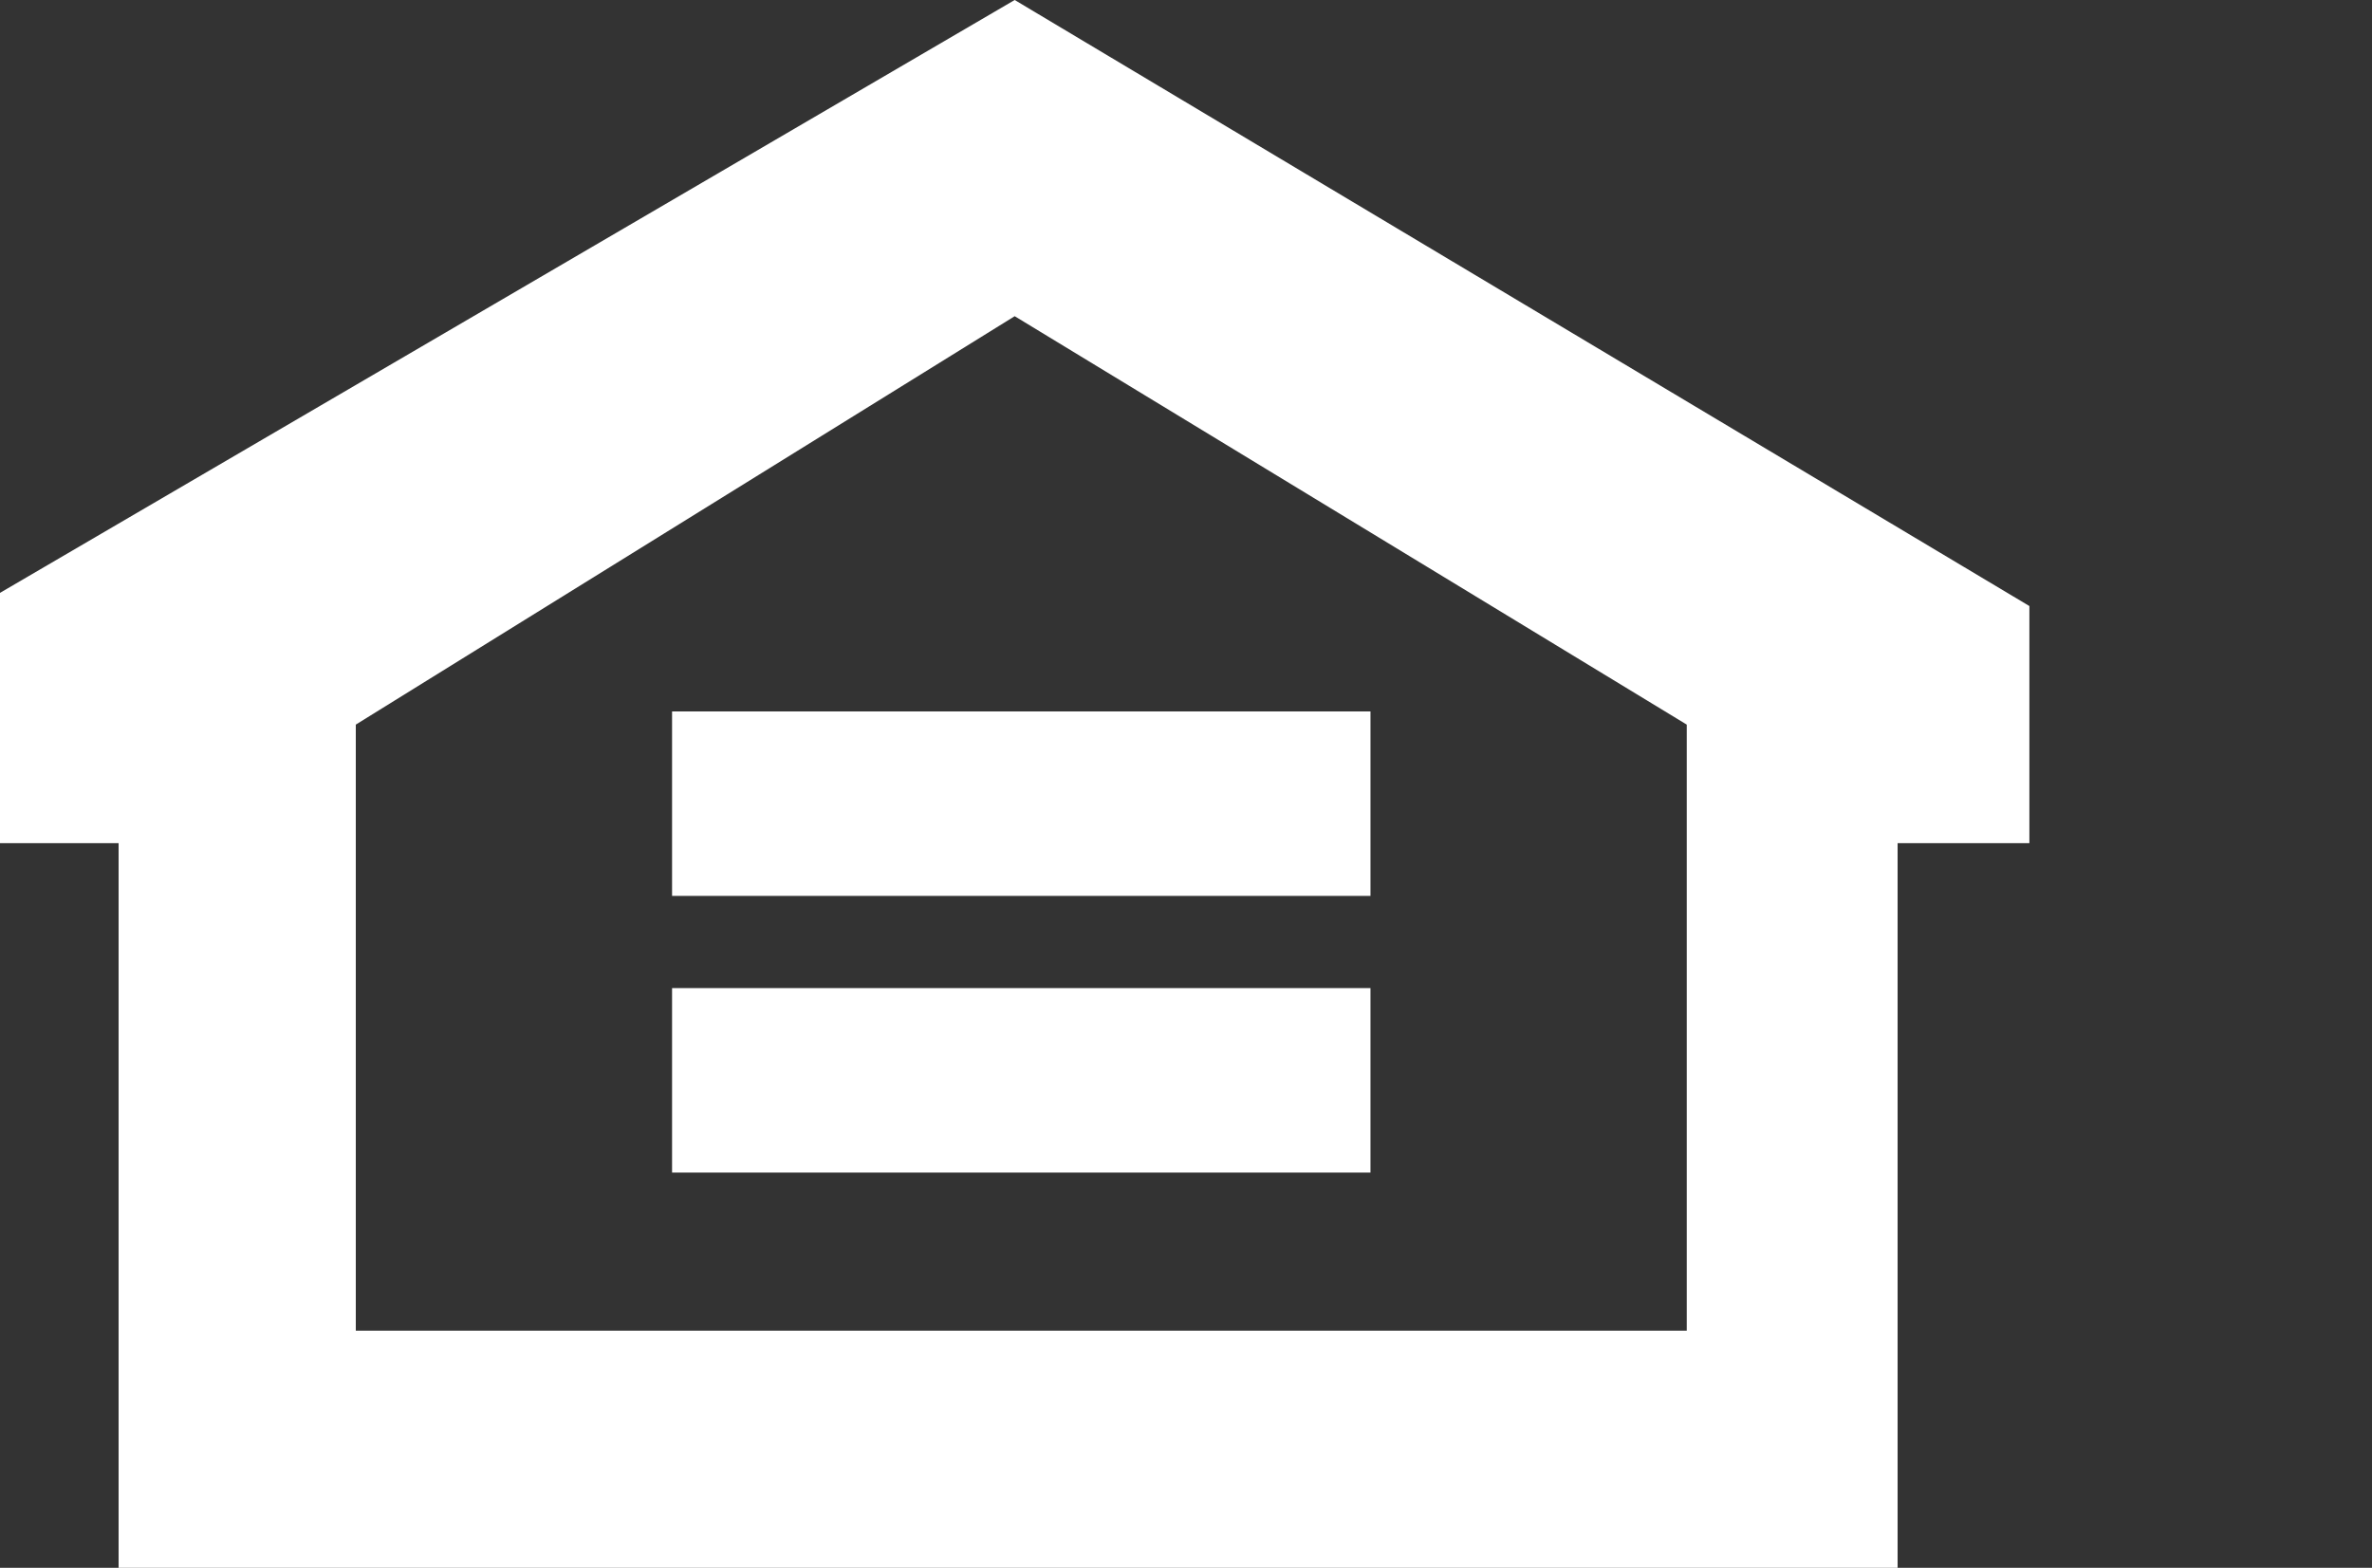 <svg id="Layer_1" data-name="Layer 1" xmlns="http://www.w3.org/2000/svg" viewBox="0 0 18 11.9"><rect x="0" y="0" width="18" height="11.9" fill="#333333" stroke="none"/><defs><style>.cls-1{fill:#fff;stroke-width:0}</style></defs><path class="cls-1" d="M0 6.4V4.5L7.7 0l7.7 4.6v1.8h-1v5.5H.9V6.4h-1zm12.8 3.7V5.5L7.7 2.4l-5 3.1v4.6h10.1z"/><path class="cls-1" d="M5.1 8.9V7.5h5.3v1.4H5.1zM10.4 5.4v1.4H5.1V5.4h5.3z"/></svg>